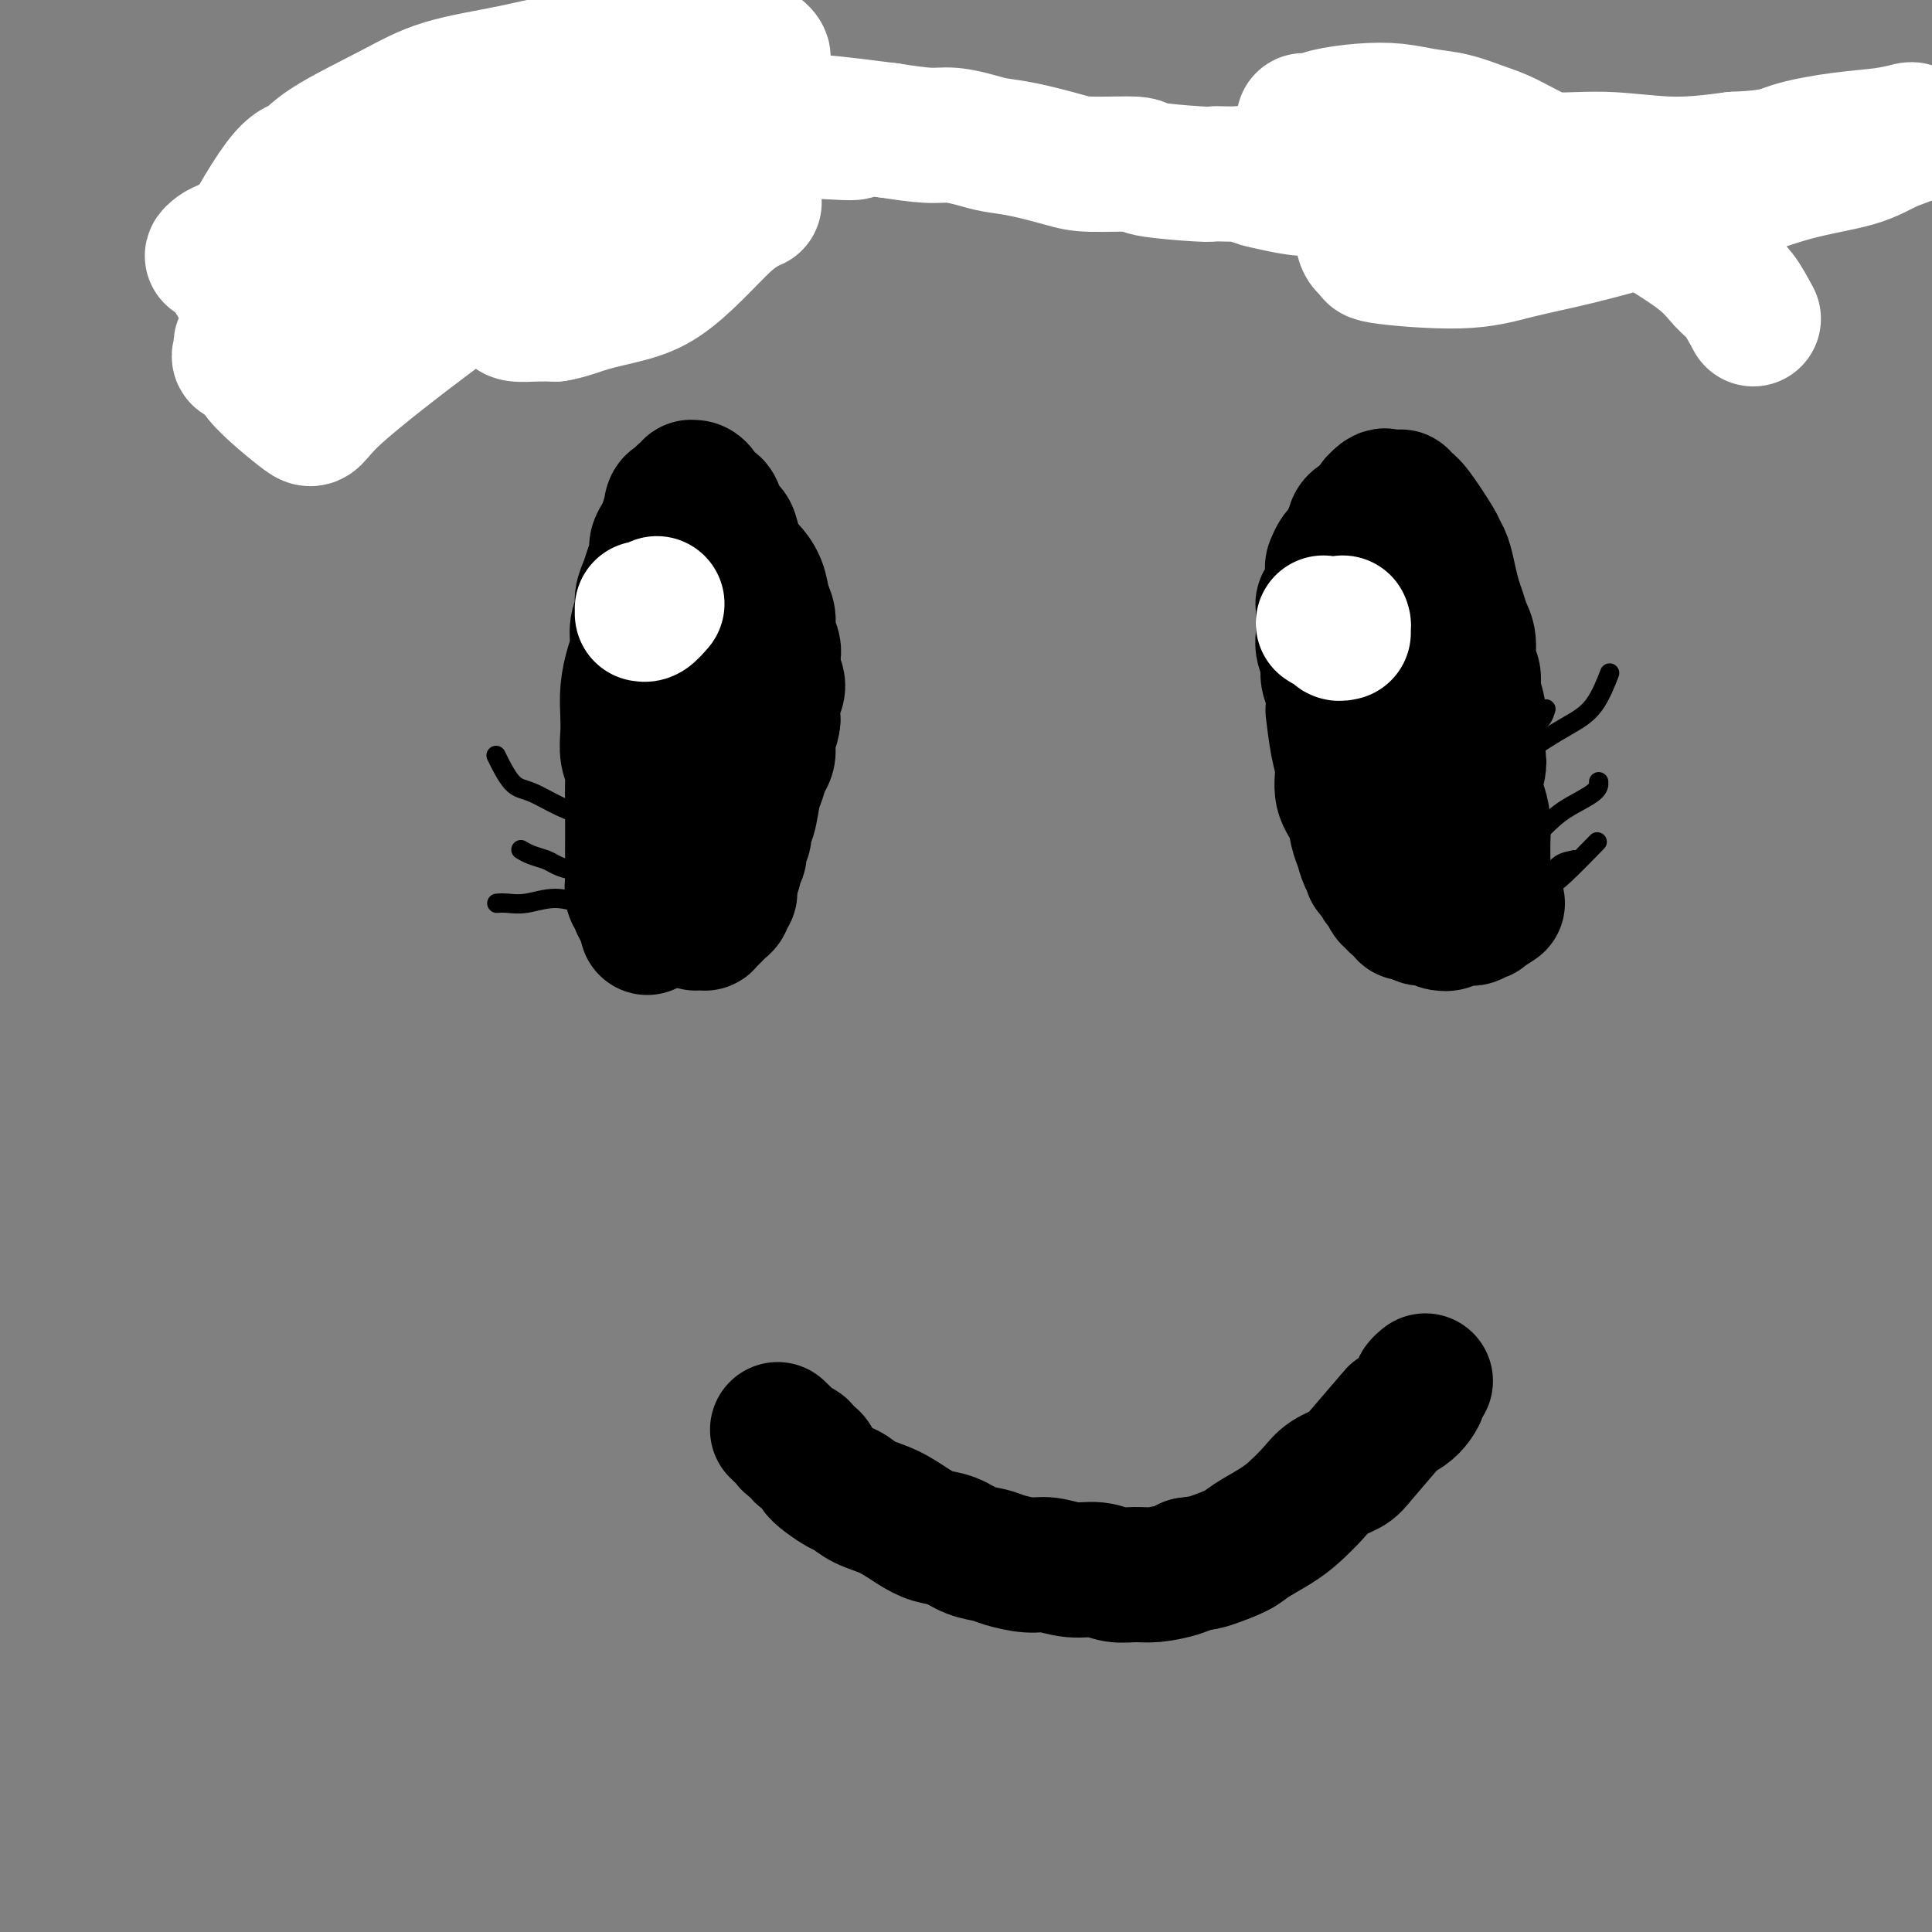 <svg viewBox='0 0 400 400' version='1.1' xmlns='http://www.w3.org/2000/svg' xmlns:xlink='http://www.w3.org/1999/xlink'><rect x="0" y="0" width="400" height="400" fill="#808080" stroke="none"/><g fill='none' stroke='#000000' stroke-width='28' stroke-linecap='round' stroke-linejoin='round'><path d='M134,192c-0.301,-1.068 -0.603,-2.137 -1,-3c-0.397,-0.863 -0.891,-1.522 -1,-2c-0.109,-0.478 0.167,-0.776 0,-1c-0.167,-0.224 -0.777,-0.374 -1,-1c-0.223,-0.626 -0.060,-1.727 0,-3c0.060,-1.273 0.016,-2.718 0,-4c-0.016,-1.282 -0.003,-2.401 0,-4c0.003,-1.599 -0.003,-3.676 0,-5c0.003,-1.324 0.015,-1.894 0,-3c-0.015,-1.106 -0.056,-2.749 0,-4c0.056,-1.251 0.211,-2.112 0,-3c-0.211,-0.888 -0.786,-1.805 -1,-3c-0.214,-1.195 -0.067,-2.668 0,-4c0.067,-1.332 0.055,-2.524 0,-4c-0.055,-1.476 -0.154,-3.238 0,-5c0.154,-1.762 0.562,-3.525 1,-5c0.438,-1.475 0.905,-2.663 1,-4c0.095,-1.337 -0.182,-2.822 0,-4c0.182,-1.178 0.823,-2.048 1,-3c0.177,-0.952 -0.111,-1.984 0,-3c0.111,-1.016 0.621,-2.015 1,-3c0.379,-0.985 0.626,-1.954 1,-3c0.374,-1.046 0.873,-2.167 1,-3c0.127,-0.833 -0.120,-1.378 0,-2c0.120,-0.622 0.606,-1.321 1,-2c0.394,-0.679 0.697,-1.340 1,-2'/><path d='M138,109c1.476,-5.609 1.165,-2.630 1,-2c-0.165,0.630 -0.184,-1.089 0,-2c0.184,-0.911 0.570,-1.014 1,-1c0.430,0.014 0.904,0.143 1,0c0.096,-0.143 -0.185,-0.560 0,-1c0.185,-0.440 0.837,-0.903 1,-1c0.163,-0.097 -0.163,0.173 0,0c0.163,-0.173 0.814,-0.790 1,-1c0.186,-0.210 -0.092,-0.014 0,0c0.092,0.014 0.553,-0.153 1,0c0.447,0.153 0.878,0.625 1,1c0.122,0.375 -0.065,0.652 0,1c0.065,0.348 0.384,0.766 1,1c0.616,0.234 1.531,0.284 2,1c0.469,0.716 0.492,2.099 1,3c0.508,0.901 1.502,1.321 2,2c0.498,0.679 0.500,1.616 1,3c0.500,1.384 1.497,3.213 2,4c0.503,0.787 0.512,0.531 1,1c0.488,0.469 1.455,1.663 2,3c0.545,1.337 0.668,2.819 1,4c0.332,1.181 0.872,2.063 1,3c0.128,0.937 -0.157,1.931 0,3c0.157,1.069 0.756,2.214 1,3c0.244,0.786 0.132,1.213 0,2c-0.132,0.787 -0.283,1.932 0,3c0.283,1.068 0.999,2.057 1,3c0.001,0.943 -0.714,1.841 -1,3c-0.286,1.159 -0.143,2.580 0,4'/><path d='M160,149c-0.372,3.497 -1.801,1.739 -2,2c-0.199,0.261 0.834,2.543 1,4c0.166,1.457 -0.534,2.091 -1,3c-0.466,0.909 -0.698,2.092 -1,3c-0.302,0.908 -0.673,1.541 -1,3c-0.327,1.459 -0.608,3.743 -1,5c-0.392,1.257 -0.894,1.488 -1,2c-0.106,0.512 0.183,1.307 0,2c-0.183,0.693 -0.837,1.284 -1,2c-0.163,0.716 0.167,1.558 0,2c-0.167,0.442 -0.830,0.486 -1,1c-0.170,0.514 0.152,1.500 0,2c-0.152,0.500 -0.777,0.515 -1,1c-0.223,0.485 -0.045,1.439 0,2c0.045,0.561 -0.044,0.728 0,1c0.044,0.272 0.219,0.650 0,1c-0.219,0.350 -0.833,0.672 -1,1c-0.167,0.328 0.114,0.661 0,1c-0.114,0.339 -0.623,0.683 -1,1c-0.377,0.317 -0.622,0.607 -1,1c-0.378,0.393 -0.889,0.890 -1,1c-0.111,0.110 0.176,-0.167 0,0c-0.176,0.167 -0.817,0.778 -1,1c-0.183,0.222 0.090,0.056 0,0c-0.090,-0.056 -0.545,-0.002 -1,0c-0.455,0.002 -0.912,-0.046 -1,0c-0.088,0.046 0.193,0.188 0,0c-0.193,-0.188 -0.860,-0.704 -1,-1c-0.140,-0.296 0.246,-0.370 0,-1c-0.246,-0.630 -1.123,-1.815 -2,-3'/><path d='M141,186c-1.122,-2.392 -1.425,-5.873 -2,-9c-0.575,-3.127 -1.420,-5.901 -2,-8c-0.580,-2.099 -0.895,-3.523 -1,-5c-0.105,-1.477 -0.002,-3.006 0,-4c0.002,-0.994 -0.098,-1.453 0,-3c0.098,-1.547 0.394,-4.182 1,-6c0.606,-1.818 1.521,-2.819 2,-4c0.479,-1.181 0.524,-2.542 1,-4c0.476,-1.458 1.385,-3.014 2,-4c0.615,-0.986 0.935,-1.402 1,-2c0.065,-0.598 -0.127,-1.377 0,-2c0.127,-0.623 0.573,-1.091 1,-1c0.427,0.091 0.836,0.740 1,1c0.164,0.260 0.082,0.130 0,0'/><path d='M310,187c-1.292,0.837 -2.585,1.674 -3,2c-0.415,0.326 0.047,0.140 0,0c-0.047,-0.140 -0.604,-0.234 -1,0c-0.396,0.234 -0.632,0.795 -1,1c-0.368,0.205 -0.868,0.055 -1,0c-0.132,-0.055 0.106,-0.014 0,0c-0.106,0.014 -0.554,0.003 -1,0c-0.446,-0.003 -0.888,0.003 -1,0c-0.112,-0.003 0.108,-0.014 0,0c-0.108,0.014 -0.543,0.053 -1,0c-0.457,-0.053 -0.935,-0.196 -1,0c-0.065,0.196 0.282,0.733 0,1c-0.282,0.267 -1.192,0.264 -2,0c-0.808,-0.264 -1.513,-0.788 -2,-1c-0.487,-0.212 -0.757,-0.112 -1,0c-0.243,0.112 -0.460,0.236 -1,0c-0.540,-0.236 -1.402,-0.833 -2,-1c-0.598,-0.167 -0.930,0.095 -1,0c-0.070,-0.095 0.122,-0.545 0,-1c-0.122,-0.455 -0.559,-0.913 -1,-1c-0.441,-0.087 -0.888,0.197 -1,0c-0.112,-0.197 0.111,-0.874 0,-1c-0.111,-0.126 -0.555,0.301 -1,0c-0.445,-0.301 -0.893,-1.328 -1,-2c-0.107,-0.672 0.125,-0.989 0,-1c-0.125,-0.011 -0.607,0.282 -1,0c-0.393,-0.282 -0.696,-1.141 -1,-2'/><path d='M285,181c-2.189,-1.692 -1.163,-0.921 -1,-1c0.163,-0.079 -0.539,-1.009 -1,-2c-0.461,-0.991 -0.683,-2.043 -1,-3c-0.317,-0.957 -0.729,-1.820 -1,-3c-0.271,-1.180 -0.402,-2.678 -1,-4c-0.598,-1.322 -1.663,-2.467 -2,-4c-0.337,-1.533 0.054,-3.453 0,-5c-0.054,-1.547 -0.555,-2.721 -1,-5c-0.445,-2.279 -0.836,-5.663 -1,-7c-0.164,-1.337 -0.100,-0.627 0,-1c0.100,-0.373 0.237,-1.831 0,-3c-0.237,-1.169 -0.848,-2.051 -1,-3c-0.152,-0.949 0.155,-1.964 0,-3c-0.155,-1.036 -0.774,-2.091 -1,-3c-0.226,-0.909 -0.061,-1.671 0,-2c0.061,-0.329 0.016,-0.226 0,-1c-0.016,-0.774 -0.005,-2.426 0,-3c0.005,-0.574 0.004,-0.069 0,0c-0.004,0.069 -0.011,-0.298 0,-1c0.011,-0.702 0.042,-1.740 0,-2c-0.042,-0.260 -0.156,0.258 0,0c0.156,-0.258 0.581,-1.292 1,-2c0.419,-0.708 0.832,-1.090 1,-2c0.168,-0.910 0.091,-2.348 0,-3c-0.091,-0.652 -0.195,-0.517 0,-1c0.195,-0.483 0.690,-1.586 1,-2c0.310,-0.414 0.437,-0.141 1,-1c0.563,-0.859 1.563,-2.849 2,-4c0.437,-1.151 0.310,-1.464 1,-2c0.690,-0.536 2.197,-1.296 3,-2c0.803,-0.704 0.901,-1.352 1,-2'/><path d='M285,104c1.724,-1.928 2.035,-1.248 2,-1c-0.035,0.248 -0.417,0.066 0,0c0.417,-0.066 1.631,-0.014 2,0c0.369,0.014 -0.108,-0.008 0,0c0.108,0.008 0.800,0.048 1,0c0.200,-0.048 -0.091,-0.182 0,0c0.091,0.182 0.563,0.680 1,1c0.437,0.320 0.838,0.462 2,2c1.162,1.538 3.085,4.474 4,6c0.915,1.526 0.823,1.644 1,2c0.177,0.356 0.625,0.952 1,2c0.375,1.048 0.679,2.548 1,4c0.321,1.452 0.659,2.857 1,4c0.341,1.143 0.684,2.024 1,3c0.316,0.976 0.606,2.045 1,3c0.394,0.955 0.894,1.795 1,3c0.106,1.205 -0.182,2.775 0,4c0.182,1.225 0.833,2.106 1,3c0.167,0.894 -0.150,1.800 0,3c0.150,1.200 0.768,2.694 1,4c0.232,1.306 0.079,2.425 0,4c-0.079,1.575 -0.084,3.607 0,5c0.084,1.393 0.257,2.146 0,3c-0.257,0.854 -0.945,1.808 -1,3c-0.055,1.192 0.521,2.622 1,4c0.479,1.378 0.860,2.703 1,4c0.140,1.297 0.037,2.564 0,4c-0.037,1.436 -0.010,3.040 0,4c0.010,0.960 0.003,1.274 0,2c-0.003,0.726 -0.001,1.863 0,3'/><path d='M307,183c0.524,8.161 0.334,3.564 0,2c-0.334,-1.564 -0.811,-0.093 -1,1c-0.189,1.093 -0.088,1.809 0,2c0.088,0.191 0.163,-0.143 0,0c-0.163,0.143 -0.564,0.763 -1,1c-0.436,0.237 -0.906,0.091 -1,0c-0.094,-0.091 0.187,-0.126 0,0c-0.187,0.126 -0.843,0.412 -1,0c-0.157,-0.412 0.186,-1.523 0,-2c-0.186,-0.477 -0.901,-0.318 -2,-3c-1.099,-2.682 -2.581,-8.203 -4,-13c-1.419,-4.797 -2.774,-8.871 -4,-12c-1.226,-3.129 -2.325,-5.314 -3,-7c-0.675,-1.686 -0.928,-2.874 -1,-4c-0.072,-1.126 0.037,-2.189 0,-3c-0.037,-0.811 -0.220,-1.369 0,-2c0.220,-0.631 0.844,-1.336 1,-2c0.156,-0.664 -0.154,-1.286 0,-2c0.154,-0.714 0.773,-1.519 1,-2c0.227,-0.481 0.061,-0.637 0,-1c-0.061,-0.363 -0.016,-0.932 0,-1c0.016,-0.068 0.004,0.366 0,0c-0.004,-0.366 -0.001,-1.533 0,-2c0.001,-0.467 0.001,-0.233 0,0'/></g>
<g fill='none' stroke='#FFFFFF' stroke-width='28' stroke-linecap='round' stroke-linejoin='round'><path d='M136,125c-0.732,0.843 -1.464,1.686 -2,2c-0.536,0.314 -0.876,0.098 -1,0c-0.124,-0.098 -0.033,-0.078 0,0c0.033,0.078 0.009,0.213 0,0c-0.009,-0.213 -0.003,-0.775 0,-1c0.003,-0.225 0.001,-0.112 0,0'/><path d='M274,129c0.724,0.453 1.447,0.906 2,1c0.553,0.094 0.934,-0.171 1,0c0.066,0.171 -0.183,0.779 0,1c0.183,0.221 0.799,0.057 1,0c0.201,-0.057 -0.013,-0.005 0,0c0.013,0.005 0.252,-0.037 0,0c-0.252,0.037 -0.995,0.154 -1,0c-0.005,-0.154 0.730,-0.580 1,-1c0.270,-0.420 0.077,-0.834 0,-1c-0.077,-0.166 -0.039,-0.083 0,0'/></g>
<g fill='none' stroke='#000000' stroke-width='28' stroke-linecap='round' stroke-linejoin='round'><path d='M161,296c0.797,0.756 1.593,1.511 2,2c0.407,0.489 0.423,0.711 1,1c0.577,0.289 1.715,0.643 2,1c0.285,0.357 -0.282,0.715 0,1c0.282,0.285 1.412,0.495 2,1c0.588,0.505 0.634,1.304 1,2c0.366,0.696 1.051,1.288 2,2c0.949,0.712 2.161,1.545 3,2c0.839,0.455 1.305,0.531 2,1c0.695,0.469 1.620,1.329 3,2c1.380,0.671 3.215,1.153 5,2c1.785,0.847 3.521,2.058 5,3c1.479,0.942 2.701,1.614 4,2c1.299,0.386 2.676,0.486 4,1c1.324,0.514 2.597,1.443 4,2c1.403,0.557 2.937,0.742 4,1c1.063,0.258 1.656,0.590 3,1c1.344,0.410 3.440,0.898 5,1c1.560,0.102 2.584,-0.183 4,0c1.416,0.183 3.223,0.834 5,1c1.777,0.166 3.523,-0.155 5,0c1.477,0.155 2.686,0.785 4,1c1.314,0.215 2.734,0.017 4,0c1.266,-0.017 2.379,0.149 4,0c1.621,-0.149 3.749,-0.614 5,-1c1.251,-0.386 1.626,-0.693 2,-1'/><path d='M246,324c3.180,-0.436 3.630,-0.528 5,-1c1.370,-0.472 3.658,-1.326 5,-2c1.342,-0.674 1.736,-1.167 3,-2c1.264,-0.833 3.396,-2.005 5,-3c1.604,-0.995 2.680,-1.812 4,-3c1.320,-1.188 2.883,-2.746 4,-4c1.117,-1.254 1.786,-2.202 3,-3c1.214,-0.798 2.972,-1.446 4,-2c1.028,-0.554 1.326,-1.016 3,-3c1.674,-1.984 4.726,-5.491 6,-7c1.274,-1.509 0.771,-1.020 1,-1c0.229,0.020 1.189,-0.429 2,-1c0.811,-0.571 1.471,-1.263 2,-2c0.529,-0.737 0.926,-1.518 1,-2c0.074,-0.482 -0.176,-0.665 0,-1c0.176,-0.335 0.778,-0.821 1,-1c0.222,-0.179 0.063,-0.051 0,0c-0.063,0.051 -0.032,0.026 0,0'/></g>
<g fill='none' stroke='#000000' stroke-width='4' stroke-linecap='round' stroke-linejoin='round'><path d='M326,178c-1.082,0.208 -2.165,0.416 -3,1c-0.835,0.584 -1.423,1.544 -2,2c-0.577,0.456 -1.144,0.408 -2,1c-0.856,0.592 -2.001,1.825 -2,2c0.001,0.175 1.147,-0.707 2,-1c0.853,-0.293 1.414,0.004 2,0c0.586,-0.004 1.196,-0.309 3,-2c1.804,-1.691 4.801,-4.769 6,-6c1.199,-1.231 0.599,-0.616 0,0'/><path d='M305,163c2.384,-0.037 4.769,-0.073 6,0c1.231,0.073 1.309,0.257 2,0c0.691,-0.257 1.994,-0.954 3,-2c1.006,-1.046 1.716,-2.442 2,-3c0.284,-0.558 0.142,-0.279 0,0'/><path d='M317,174c1.381,-1.426 2.762,-2.852 4,-4c1.238,-1.148 2.332,-2.019 4,-3c1.668,-0.981 3.911,-2.072 5,-3c1.089,-0.928 1.026,-1.694 1,-2c-0.026,-0.306 -0.013,-0.153 0,0'/><path d='M311,161c0.214,-0.966 0.428,-1.931 1,-3c0.572,-1.069 1.502,-2.241 2,-3c0.498,-0.759 0.564,-1.104 1,-2c0.436,-0.896 1.240,-2.343 2,-3c0.760,-0.657 1.474,-0.523 2,-1c0.526,-0.477 0.865,-1.565 1,-2c0.135,-0.435 0.068,-0.218 0,0'/><path d='M312,157c1.101,-0.351 2.202,-0.702 3,-1c0.798,-0.298 1.293,-0.543 2,-1c0.707,-0.457 1.626,-1.125 3,-2c1.374,-0.875 3.203,-1.956 5,-3c1.797,-1.044 3.561,-2.050 5,-4c1.439,-1.950 2.554,-4.843 3,-6c0.446,-1.157 0.223,-0.579 0,0'/><path d='M135,192c-1.132,-1.188 -2.265,-2.376 -3,-3c-0.735,-0.624 -1.074,-0.685 -2,-1c-0.926,-0.315 -2.440,-0.883 -4,-1c-1.560,-0.117 -3.168,0.217 -5,0c-1.832,-0.217 -3.889,-0.986 -6,-1c-2.111,-0.014 -4.277,0.728 -6,1c-1.723,0.272 -3.002,0.073 -4,0c-0.998,-0.073 -1.714,-0.021 -2,0c-0.286,0.021 -0.143,0.010 0,0'/><path d='M128,173c0.397,1.033 0.794,2.065 1,3c0.206,0.935 0.221,1.771 0,2c-0.221,0.229 -0.677,-0.149 -1,0c-0.323,0.149 -0.512,0.825 -1,1c-0.488,0.175 -1.275,-0.152 -2,0c-0.725,0.152 -1.386,0.784 -2,1c-0.614,0.216 -1.179,0.017 -2,0c-0.821,-0.017 -1.898,0.149 -3,0c-1.102,-0.149 -2.229,-0.615 -3,-1c-0.771,-0.385 -1.186,-0.691 -2,-1c-0.814,-0.309 -2.027,-0.622 -3,-1c-0.973,-0.378 -1.707,-0.822 -2,-1c-0.293,-0.178 -0.147,-0.089 0,0'/><path d='M128,168c-0.326,0.844 -0.651,1.688 -1,2c-0.349,0.312 -0.720,0.093 -1,0c-0.280,-0.093 -0.469,-0.060 -1,0c-0.531,0.060 -1.405,0.147 -2,0c-0.595,-0.147 -0.913,-0.527 -2,-1c-1.087,-0.473 -2.943,-1.038 -5,-2c-2.057,-0.962 -4.314,-2.320 -6,-3c-1.686,-0.680 -2.800,-0.683 -4,-2c-1.200,-1.317 -2.486,-3.948 -3,-5c-0.514,-1.052 -0.257,-0.526 0,0'/><path d='M71,55c-0.400,1.163 -0.801,2.326 -1,3c-0.199,0.674 -0.197,0.860 0,2c0.197,1.140 0.589,3.233 1,5c0.411,1.767 0.841,3.206 1,4c0.159,0.794 0.045,0.941 0,1c-0.045,0.059 -0.023,0.029 0,0'/><path d='M78,53c-0.702,0.641 -1.404,1.282 -2,3c-0.596,1.718 -1.088,4.512 -1,6c0.088,1.488 0.754,1.670 1,2c0.246,0.330 0.070,0.809 0,1c-0.070,0.191 -0.035,0.096 0,0'/><path d='M85,62c-0.061,0.491 -0.121,0.982 0,2c0.121,1.018 0.424,2.561 1,3c0.576,0.439 1.424,-0.228 2,-1c0.576,-0.772 0.879,-1.649 1,-2c0.121,-0.351 0.061,-0.175 0,0'/><path d='M97,40c-0.311,-0.489 -0.622,-0.978 -1,2c-0.378,2.978 -0.822,9.422 -1,12c-0.178,2.578 -0.089,1.289 0,0'/><path d='M106,63c0.000,0.000 0.100,0.100 0.1,0.1'/><path d='M116,47c0.000,0.000 0.100,0.100 0.1,0.1'/><path d='M85,36c-0.314,1.063 -0.628,2.126 -1,4c-0.372,1.874 -0.804,4.558 -1,8c-0.196,3.442 -0.158,7.643 0,11c0.158,3.357 0.434,5.869 1,9c0.566,3.131 1.422,6.881 2,8c0.578,1.119 0.880,-0.395 1,-1c0.120,-0.605 0.060,-0.303 0,0'/><path d='M86,32c-0.421,1.445 -0.842,2.890 -1,4c-0.158,1.110 -0.054,1.886 0,3c0.054,1.114 0.057,2.566 0,4c-0.057,1.434 -0.173,2.848 0,4c0.173,1.152 0.634,2.041 1,3c0.366,0.959 0.637,1.989 1,0c0.363,-1.989 0.818,-6.997 1,-9c0.182,-2.003 0.091,-1.002 0,0'/><path d='M95,19c0.370,1.457 0.739,2.913 1,3c0.261,0.087 0.413,-1.197 0,3c-0.413,4.197 -1.392,13.874 -2,18c-0.608,4.126 -0.846,2.700 -1,4c-0.154,1.300 -0.224,5.324 0,7c0.224,1.676 0.744,1.002 1,-1c0.256,-2.002 0.250,-5.333 1,-9c0.750,-3.667 2.257,-7.669 3,-11c0.743,-3.331 0.721,-5.991 1,-8c0.279,-2.009 0.860,-3.366 1,-4c0.140,-0.634 -0.159,-0.544 0,0c0.159,0.544 0.778,1.544 1,3c0.222,1.456 0.048,3.370 0,7c-0.048,3.630 0.030,8.977 0,14c-0.030,5.023 -0.170,9.722 0,13c0.170,3.278 0.649,5.134 1,6c0.351,0.866 0.574,0.741 1,-1c0.426,-1.741 1.057,-5.098 2,-10c0.943,-4.902 2.200,-11.349 3,-16c0.800,-4.651 1.144,-7.507 2,-10c0.856,-2.493 2.223,-4.624 3,-6c0.777,-1.376 0.964,-1.998 1,-2c0.036,-0.002 -0.079,0.614 0,2c0.079,1.386 0.352,3.540 1,6c0.648,2.460 1.671,5.225 2,8c0.329,2.775 -0.035,5.558 0,8c0.035,2.442 0.471,4.542 1,6c0.529,1.458 1.151,2.274 2,3c0.849,0.726 1.924,1.363 3,2'/><path d='M123,54c1.545,1.061 2.909,1.212 4,1c1.091,-0.212 1.909,-0.788 3,-1c1.091,-0.212 2.455,-0.061 3,0c0.545,0.061 0.273,0.030 0,0'/><path d='M277,25c-0.674,0.576 -1.348,1.153 -2,2c-0.652,0.847 -1.282,1.965 -2,4c-0.718,2.035 -1.525,4.986 -2,7c-0.475,2.014 -0.617,3.089 -1,4c-0.383,0.911 -1.006,1.656 -1,2c0.006,0.344 0.642,0.288 1,0c0.358,-0.288 0.439,-0.806 1,-2c0.561,-1.194 1.603,-3.064 2,-5c0.397,-1.936 0.150,-3.937 1,-6c0.850,-2.063 2.799,-4.187 4,-6c1.201,-1.813 1.656,-3.316 2,-4c0.344,-0.684 0.578,-0.549 1,0c0.422,0.549 1.033,1.512 1,3c-0.033,1.488 -0.711,3.501 -1,6c-0.289,2.499 -0.188,5.485 0,8c0.188,2.515 0.462,4.558 1,6c0.538,1.442 1.341,2.283 2,3c0.659,0.717 1.173,1.311 2,1c0.827,-0.311 1.965,-1.527 3,-3c1.035,-1.473 1.965,-3.204 3,-5c1.035,-1.796 2.175,-3.659 3,-5c0.825,-1.341 1.336,-2.162 2,-3c0.664,-0.838 1.483,-1.693 2,-2c0.517,-0.307 0.732,-0.066 1,0c0.268,0.066 0.587,-0.044 1,0c0.413,0.044 0.919,0.243 1,1c0.081,0.757 -0.263,2.074 0,3c0.263,0.926 1.131,1.463 2,2'/><path d='M304,36c0.690,1.121 -0.084,0.924 0,1c0.084,0.076 1.025,0.425 2,0c0.975,-0.425 1.985,-1.623 3,-3c1.015,-1.377 2.034,-2.933 3,-4c0.966,-1.067 1.877,-1.647 3,-2c1.123,-0.353 2.458,-0.481 3,0c0.542,0.481 0.291,1.570 1,2c0.709,0.430 2.379,0.199 3,1c0.621,0.801 0.194,2.633 0,4c-0.194,1.367 -0.156,2.267 0,3c0.156,0.733 0.430,1.298 1,2c0.570,0.702 1.438,1.541 2,2c0.562,0.459 0.820,0.539 2,0c1.180,-0.539 3.283,-1.696 4,-3c0.717,-1.304 0.049,-2.756 2,-3c1.951,-0.244 6.523,0.718 9,2c2.477,1.282 2.859,2.884 3,4c0.141,1.116 0.040,1.748 0,2c-0.040,0.252 -0.020,0.126 0,0'/><path d='M316,25c-0.733,1.430 -1.465,2.860 -2,4c-0.535,1.140 -0.872,1.990 -1,3c-0.128,1.010 -0.045,2.179 0,3c0.045,0.821 0.053,1.292 0,2c-0.053,0.708 -0.166,1.653 0,2c0.166,0.347 0.611,0.098 1,0c0.389,-0.098 0.723,-0.043 1,0c0.277,0.043 0.497,0.075 1,0c0.503,-0.075 1.290,-0.259 2,-1c0.710,-0.741 1.342,-2.041 2,-3c0.658,-0.959 1.343,-1.576 2,-2c0.657,-0.424 1.287,-0.653 2,-1c0.713,-0.347 1.509,-0.811 2,-1c0.491,-0.189 0.675,-0.101 1,0c0.325,0.101 0.790,0.217 1,1c0.210,0.783 0.164,2.235 0,5c-0.164,2.765 -0.448,6.845 0,10c0.448,3.155 1.628,5.387 2,7c0.372,1.613 -0.062,2.609 0,3c0.062,0.391 0.621,0.178 1,0c0.379,-0.178 0.576,-0.321 1,-1c0.424,-0.679 1.073,-1.895 2,-3c0.927,-1.105 2.132,-2.100 3,-3c0.868,-0.900 1.397,-1.705 2,-2c0.603,-0.295 1.278,-0.079 2,0c0.722,0.079 1.492,0.023 2,0c0.508,-0.023 0.754,-0.011 1,0'/><path d='M344,48c0.833,0.000 0.417,0.000 0,0'/></g>
<g fill='none' stroke='#FFFFFF' stroke-width='28' stroke-linecap='round' stroke-linejoin='round'><path d='M363,66c-1.010,-1.879 -2.020,-3.758 -3,-5c-0.980,-1.242 -1.931,-1.846 -3,-3c-1.069,-1.154 -2.258,-2.858 -5,-5c-2.742,-2.142 -7.037,-4.721 -9,-6c-1.963,-1.279 -1.592,-1.256 -3,-2c-1.408,-0.744 -4.594,-2.254 -7,-4c-2.406,-1.746 -4.032,-3.729 -6,-5c-1.968,-1.271 -4.279,-1.832 -7,-3c-2.721,-1.168 -5.853,-2.943 -8,-4c-2.147,-1.057 -3.309,-1.394 -5,-2c-1.691,-0.606 -3.909,-1.480 -6,-2c-2.091,-0.520 -4.054,-0.685 -6,-1c-1.946,-0.315 -3.875,-0.778 -6,-1c-2.125,-0.222 -4.448,-0.203 -7,0c-2.552,0.203 -5.334,0.589 -7,1c-1.666,0.411 -2.215,0.845 -3,1c-0.785,0.155 -1.805,0.029 -2,0c-0.195,-0.029 0.436,0.039 1,0c0.564,-0.039 1.061,-0.185 2,0c0.939,0.185 2.320,0.700 5,1c2.680,0.300 6.658,0.386 11,1c4.342,0.614 9.047,1.756 14,3c4.953,1.244 10.152,2.591 15,3c4.848,0.409 9.344,-0.121 14,0c4.656,0.121 9.473,0.892 14,1c4.527,0.108 8.763,-0.446 13,-1'/><path d='M359,33c8.579,-0.344 9.527,-1.203 12,-2c2.473,-0.797 6.470,-1.532 10,-2c3.530,-0.468 6.592,-0.670 9,-1c2.408,-0.330 4.163,-0.787 5,-1c0.837,-0.213 0.755,-0.183 1,0c0.245,0.183 0.816,0.520 0,1c-0.816,0.480 -3.018,1.103 -5,2c-1.982,0.897 -3.742,2.067 -7,3c-3.258,0.933 -8.013,1.628 -13,3c-4.987,1.372 -10.205,3.419 -15,5c-4.795,1.581 -9.165,2.694 -14,4c-4.835,1.306 -10.134,2.806 -15,4c-4.866,1.194 -9.300,2.084 -13,3c-3.700,0.916 -6.665,1.858 -12,2c-5.335,0.142 -13.038,-0.517 -16,-1c-2.962,-0.483 -1.183,-0.789 -1,-1c0.183,-0.211 -1.231,-0.325 -2,-1c-0.769,-0.675 -0.894,-1.910 -1,-3c-0.106,-1.090 -0.193,-2.033 0,-3c0.193,-0.967 0.667,-1.957 2,-3c1.333,-1.043 3.526,-2.139 5,-3c1.474,-0.861 2.230,-1.489 4,-2c1.770,-0.511 4.554,-0.907 7,-1c2.446,-0.093 4.555,0.118 7,0c2.445,-0.118 5.227,-0.564 8,-1c2.773,-0.436 5.536,-0.861 8,-1c2.464,-0.139 4.627,0.007 7,0c2.373,-0.007 4.956,-0.167 7,0c2.044,0.167 3.550,0.660 5,1c1.450,0.340 2.843,0.526 4,1c1.157,0.474 2.079,1.237 3,2'/><path d='M349,38c2.253,0.947 1.884,1.315 2,2c0.116,0.685 0.716,1.686 1,2c0.284,0.314 0.252,-0.058 0,0c-0.252,0.058 -0.723,0.545 -1,1c-0.277,0.455 -0.358,0.877 -1,1c-0.642,0.123 -1.843,-0.053 -3,0c-1.157,0.053 -2.270,0.333 -5,1c-2.730,0.667 -7.078,1.719 -12,2c-4.922,0.281 -10.419,-0.211 -15,-1c-4.581,-0.789 -8.248,-1.875 -13,-3c-4.752,-1.125 -10.589,-2.290 -15,-3c-4.411,-0.710 -7.394,-0.964 -10,-1c-2.606,-0.036 -4.833,0.148 -7,0c-2.167,-0.148 -4.275,-0.628 -6,-1c-1.725,-0.372 -3.068,-0.636 -4,-1c-0.932,-0.364 -1.452,-0.829 -2,-1c-0.548,-0.171 -1.122,-0.049 -2,0c-0.878,0.049 -2.059,0.023 -3,0c-0.941,-0.023 -1.641,-0.044 -2,0c-0.359,0.044 -0.378,0.153 -3,0c-2.622,-0.153 -7.848,-0.570 -10,-1c-2.152,-0.430 -1.230,-0.875 -3,-1c-1.770,-0.125 -6.233,0.069 -9,0c-2.767,-0.069 -3.839,-0.401 -6,-1c-2.161,-0.599 -5.411,-1.466 -8,-2c-2.589,-0.534 -4.517,-0.734 -6,-1c-1.483,-0.266 -2.521,-0.597 -4,-1c-1.479,-0.403 -3.398,-0.878 -5,-1c-1.602,-0.122 -2.886,0.108 -5,0c-2.114,-0.108 -5.057,-0.554 -8,-1'/><path d='M184,27c-24.058,-3.100 -11.202,-0.850 -8,0c3.202,0.850 -3.249,0.300 -9,0c-5.751,-0.300 -10.801,-0.348 -13,-1c-2.199,-0.652 -1.548,-1.906 -14,1c-12.452,2.906 -38.006,9.972 -49,13c-10.994,3.028 -7.429,2.020 -7,2c0.429,-0.020 -2.280,0.950 -7,2c-4.720,1.050 -11.452,2.181 -16,3c-4.548,0.819 -6.912,1.327 -9,2c-2.088,0.673 -3.899,1.510 -5,2c-1.101,0.490 -1.492,0.634 -2,1c-0.508,0.366 -1.134,0.956 -1,1c0.134,0.044 1.030,-0.458 2,-1c0.970,-0.542 2.016,-1.125 4,-2c1.984,-0.875 4.906,-2.042 9,-4c4.094,-1.958 9.360,-4.705 15,-8c5.640,-3.295 11.654,-7.136 17,-10c5.346,-2.864 10.022,-4.751 15,-7c4.978,-2.249 10.257,-4.859 15,-7c4.743,-2.141 8.950,-3.811 13,-5c4.050,-1.189 7.942,-1.896 11,-2c3.058,-0.104 5.282,0.396 7,1c1.718,0.604 2.931,1.314 4,2c1.069,0.686 1.994,1.349 2,2c0.006,0.651 -0.907,1.290 -3,3c-2.093,1.710 -5.365,4.489 -10,8c-4.635,3.511 -10.632,7.753 -17,12c-6.368,4.247 -13.105,8.499 -19,12c-5.895,3.501 -10.947,6.250 -16,9'/><path d='M93,56c-11.420,7.265 -7.471,3.429 -9,3c-1.529,-0.429 -8.537,2.551 -13,4c-4.463,1.449 -6.382,1.368 -9,1c-2.618,-0.368 -5.936,-1.024 -8,-2c-2.064,-0.976 -2.875,-2.271 -4,-3c-1.125,-0.729 -2.566,-0.893 -1,-5c1.566,-4.107 6.137,-12.157 9,-16c2.863,-3.843 4.018,-3.480 5,-4c0.982,-0.520 1.790,-1.924 5,-4c3.210,-2.076 8.822,-4.825 13,-7c4.178,-2.175 6.921,-3.776 11,-5c4.079,-1.224 9.492,-2.069 14,-3c4.508,-0.931 8.110,-1.946 11,-2c2.890,-0.054 5.068,0.853 7,2c1.932,1.147 3.617,2.533 5,4c1.383,1.467 2.464,3.013 2,5c-0.464,1.987 -2.473,4.413 -4,7c-1.527,2.587 -2.571,5.333 -9,11c-6.429,5.667 -18.243,14.255 -23,18c-4.757,3.745 -2.458,2.647 -7,4c-4.542,1.353 -15.927,5.155 -21,7c-5.073,1.845 -3.836,1.731 -6,2c-2.164,0.269 -7.731,0.921 -10,1c-2.269,0.079 -1.242,-0.415 -1,-1c0.242,-0.585 -0.302,-1.261 0,-2c0.302,-0.739 1.451,-1.542 5,-4c3.549,-2.458 9.498,-6.573 15,-11c5.502,-4.427 10.557,-9.166 19,-15c8.443,-5.834 20.273,-12.763 26,-16c5.727,-3.237 5.351,-2.782 8,-3c2.649,-0.218 8.325,-1.109 14,-2'/><path d='M137,20c5.824,-1.031 9.384,-1.108 11,-1c1.616,0.108 1.290,0.402 1,1c-0.290,0.598 -0.543,1.502 -3,3c-2.457,1.498 -7.119,3.590 -12,7c-4.881,3.410 -9.982,8.136 -17,14c-7.018,5.864 -15.953,12.865 -20,16c-4.047,3.135 -3.207,2.405 -8,6c-4.793,3.595 -15.218,11.514 -20,16c-4.782,4.486 -3.920,5.537 -6,4c-2.080,-1.537 -7.100,-5.664 -9,-8c-1.900,-2.336 -0.679,-2.883 4,-9c4.679,-6.117 12.818,-17.806 19,-25c6.182,-7.194 10.408,-9.894 15,-13c4.592,-3.106 9.552,-6.617 14,-10c4.448,-3.383 8.386,-6.637 12,-9c3.614,-2.363 6.903,-3.835 9,-5c2.097,-1.165 3.000,-2.024 5,-2c2.000,0.024 5.097,0.930 6,2c0.903,1.070 -0.388,2.305 -1,4c-0.612,1.695 -0.545,3.849 -2,7c-1.455,3.151 -4.432,7.299 -7,11c-2.568,3.701 -4.727,6.956 -7,10c-2.273,3.044 -4.661,5.877 -7,9c-2.339,3.123 -4.629,6.536 -6,9c-1.371,2.464 -1.823,3.981 -2,5c-0.177,1.019 -0.078,1.541 0,2c0.078,0.459 0.136,0.854 1,1c0.864,0.146 2.532,0.042 4,0c1.468,-0.042 2.734,-0.021 4,0'/><path d='M115,65c2.427,-0.360 4.494,-1.261 7,-2c2.506,-0.739 5.451,-1.315 8,-2c2.549,-0.685 4.701,-1.480 7,-3c2.299,-1.520 4.746,-3.766 7,-6c2.254,-2.234 4.317,-4.455 6,-6c1.683,-1.545 2.987,-2.414 4,-3c1.013,-0.586 1.734,-0.888 2,-1c0.266,-0.112 0.076,-0.032 0,0c-0.076,0.032 -0.038,0.016 0,0'/></g>
</svg>